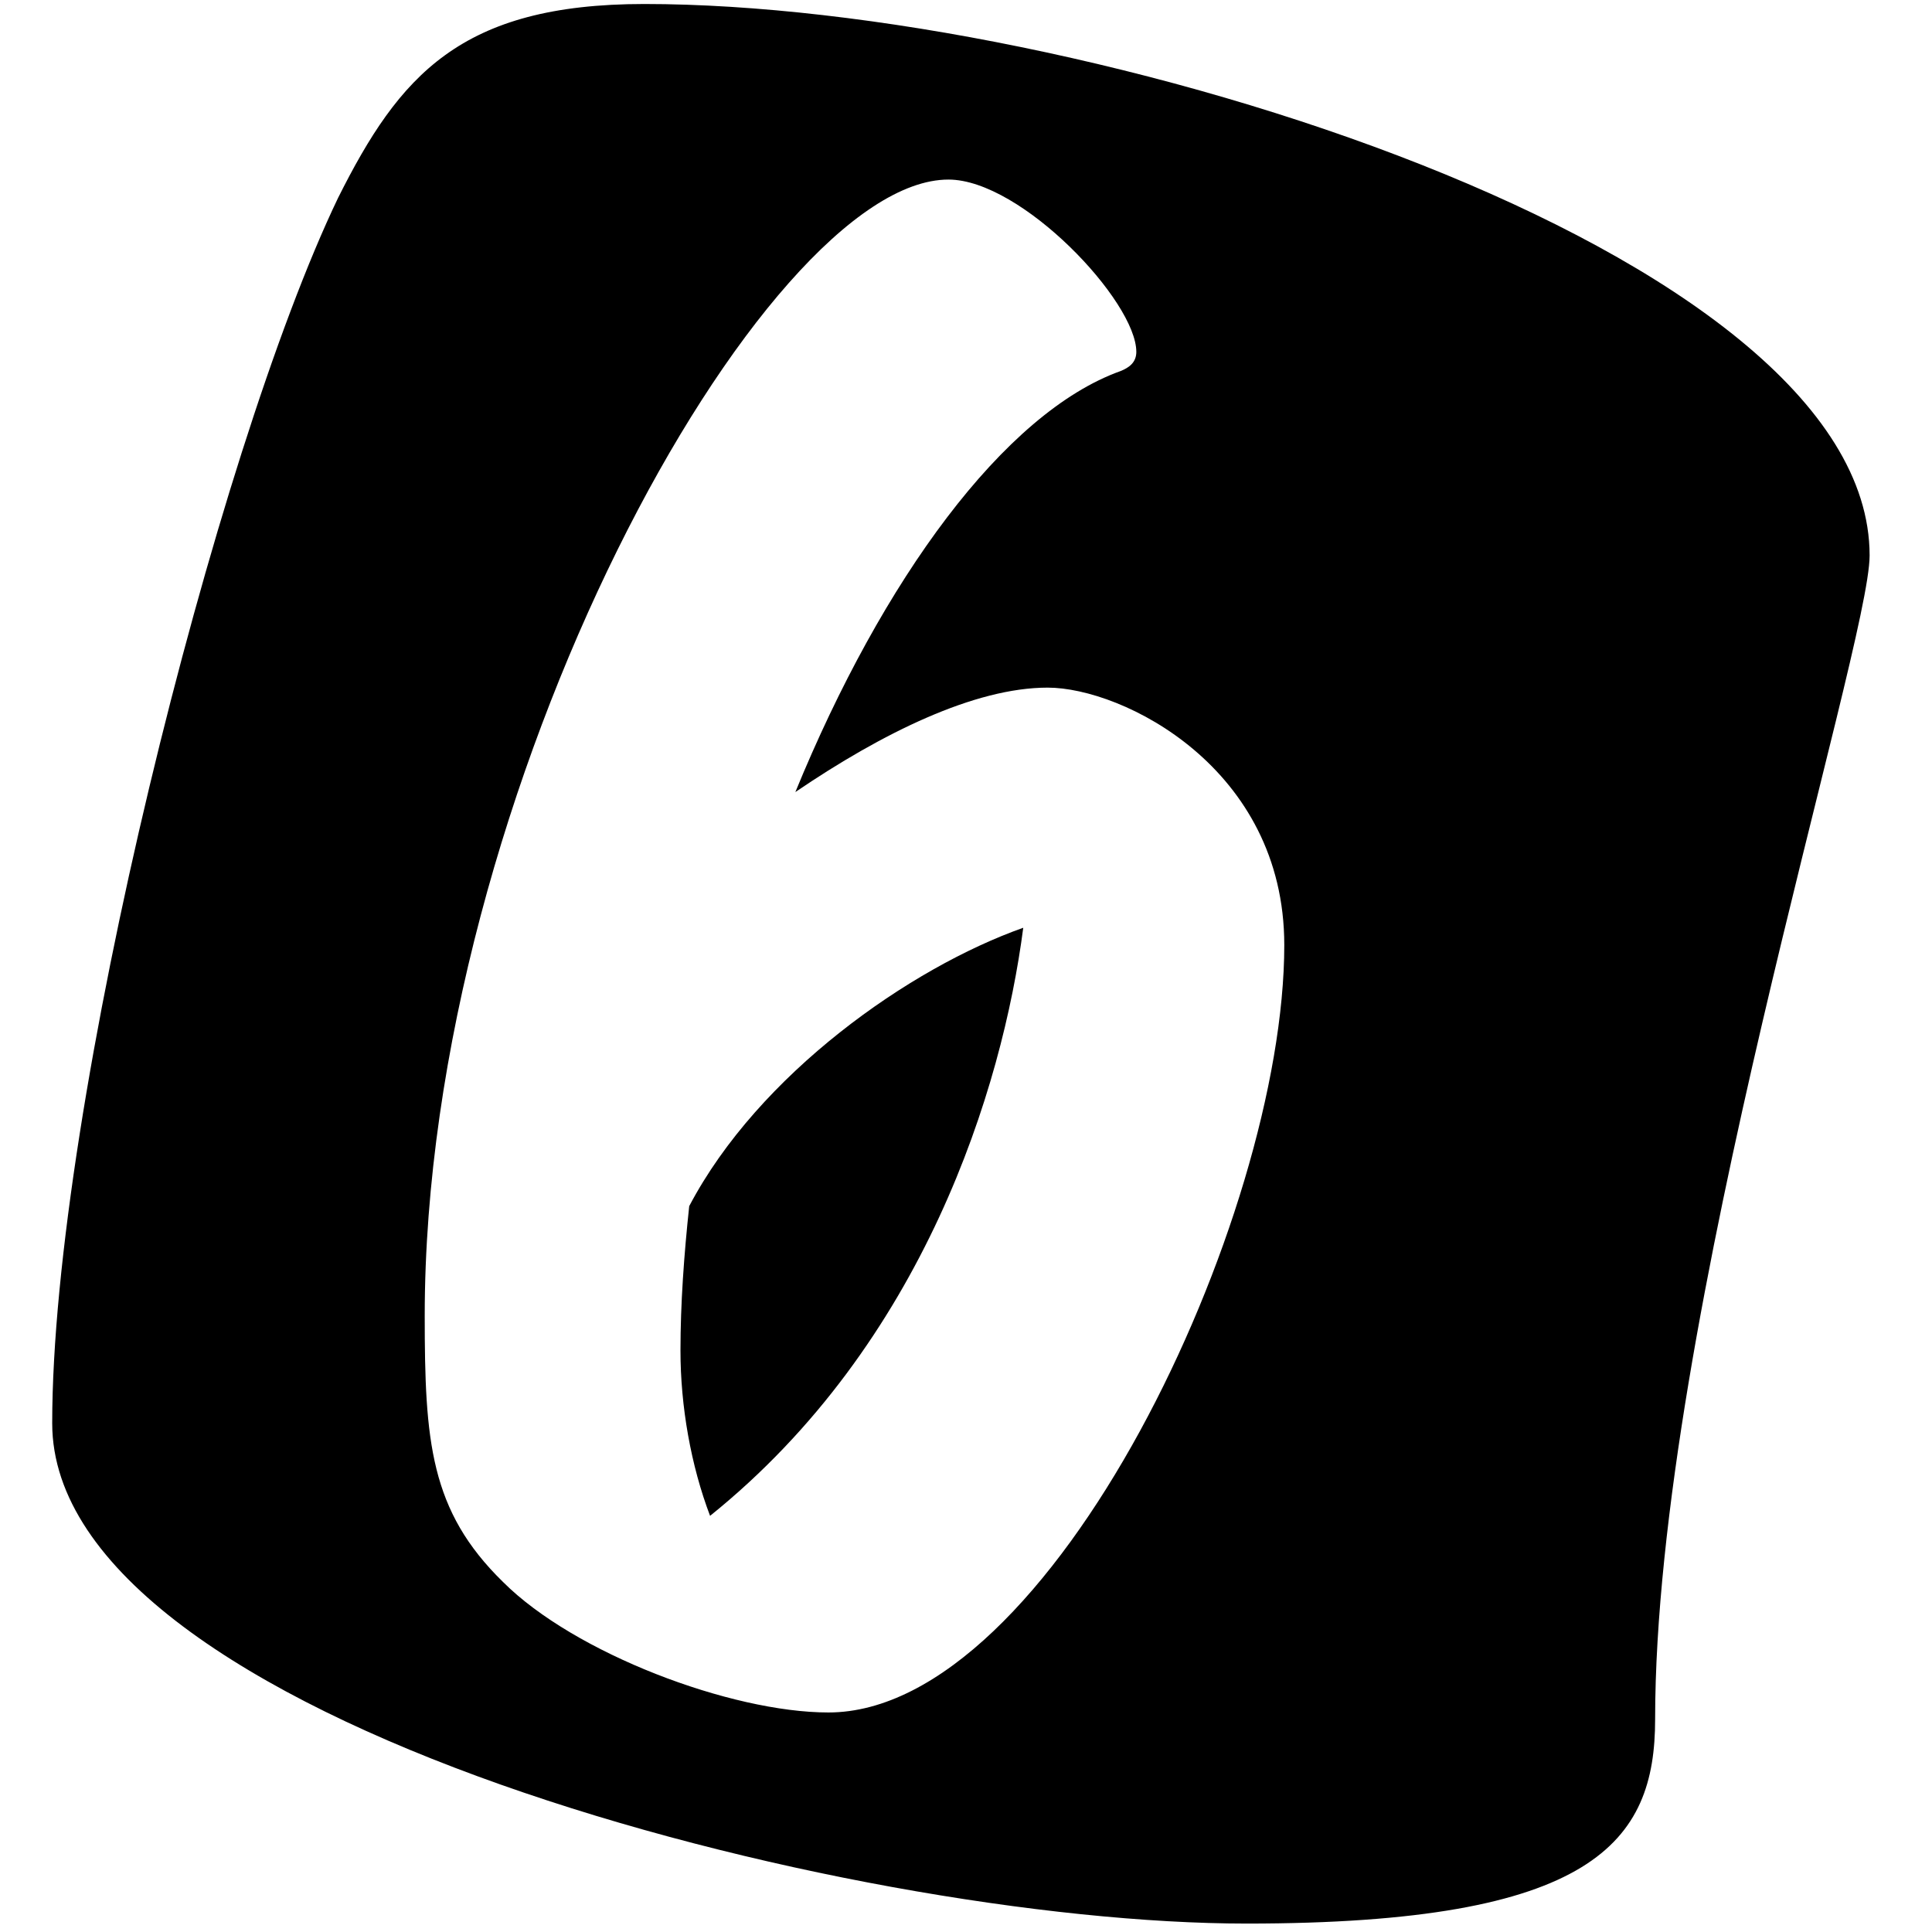 <?xml version="1.0" encoding="utf-8"?>
<!-- Generator: Adobe Illustrator 15.1.0, SVG Export Plug-In . SVG Version: 6.00 Build 0)  -->
<!DOCTYPE svg PUBLIC "-//W3C//DTD SVG 1.1//EN" "http://www.w3.org/Graphics/SVG/1.1/DTD/svg11.dtd">
<svg version="1.1" id="Ebene_1" xmlns="http://www.w3.org/2000/svg" xmlns:xlink="http://www.w3.org/1999/xlink" x="0px" y="0px"
	 width="85.04px" height="85.04px" viewBox="0 0 85.04 85.04" enable-background="new 0 0 85.04 85.04" xml:space="preserve">
<path d="M-467.685,0.232c-8.08,0-10.77,3.141-13.465,8.525c-5.387,11.223-12.569,39.952-12.569,53.872
	c0,13.012,35.013,21.992,52.518,21.992c15.265,0,17.955-3.586,17.955-8.98c0-17.504,9.429-47.134,9.429-51.167
	C-413.818,11-448.382,0.232-467.685,0.232z M-438.65,19.413c-4.593,8.336-9.718,31.82-12.623,56.91
	c-0.077,0.688-1.071,1.072-2.677,1.072c-3.671,0-9.715-1.838-9.715-4.592c0-2.062,0.765-5.354,1.53-7.037
	c3.213-18.586,7.419-35.34,8.72-38.934c-2.984,1.682-9.102,6.653-9.715,7.419c-0.306,0.382-0.535,0.458-0.841,0.458
	c-2.294,0-7.802-4.589-7.802-7.189c0-0.46,0.305-0.994,1.072-1.76c4.513-4.513,22.488-15.375,24.098-15.375
	c1.985,0,8.565,4.896,8.565,7.496C-438.038,18.343-438.193,18.571-438.65,19.413z"/>
<path d="M-368.55,0.003c-8.12,0-10.825,3.158-13.536,8.572c-5.416,11.283-12.636,40.169-12.636,54.164
	c0,13.084,35.2,22.109,52.8,22.109c15.348,0,18.051-3.604,18.051-9.025c0-17.6,9.483-47.391,9.483-51.444
	C-314.388,10.83-349.142,0.003-368.55,0.003z M-334.431,58.899c-2.845,0.613-24.532,6.842-36.763,15.609
	c-0.536,0.383-0.768,0.691-1.844,0.691c-2.998,0-8.537-3.846-8.537-6.385c0-0.461,0.152-0.691,0.461-1.076
	c4.615-5.768,15.457-20.225,23.304-32.606c5.151-8.154,6.998-14.845,6.153-18.997c-9.229,1.615-14.922,15.688-14.922,19.843
	c0,0.766-0.385,0.921-1.076,0.921c-2.612,0-8.844-3.922-8.768-6.383c0.23-7.307,8.92-23.303,20.534-23.303
	c6.151,0,15.765,5.306,15.765,13.612c0,10.614-9.844,25-17.148,34.148c8.615-3.922,18.842-6.689,20.382-6.689
	c2.073,0,5.999,5.924,5.999,8.691C-330.891,58.973-333.124,58.668-334.431,58.899z"/>
<path d="M127.602,0.176c-8.076,0-10.764,3.137-13.455,8.519c-5.383,11.213-12.561,39.922-12.561,53.827
	c0,13.002,34.986,21.975,52.477,21.975c15.254,0,17.939-3.586,17.939-8.973c0-17.49,9.424-47.097,9.424-51.125
	C181.426,10.937,146.889,0.176,127.602,0.176z M161.208,20.185c-2.369,2.979-5.271,8.48-8.252,14.826
	c2.291,0.458,6.418,6.345,6.418,9.021c0,0.688-0.305,1.146-0.994,1.221c-4.51,0.539-7.645,0.996-10.471,1.682
	c-4.279,10.551-7.717,21.477-9.477,27.898c-0.611,2.291,0,3.744-2.98,3.744c-2.902,0-9.477-2.521-9.477-5.273
	c0-1.604,0.764-3.361,1.299-4.893c2.141-6.111,4.279-11.996,6.42-17.424c-2.674-0.533-7.564-5.424-7.564-7.947
	c0-0.614,0.23-1.149,0.838-1.378c3.67-1.375,8.025-2.674,12.078-3.821c2.598-5.961,5.043-11.004,7.184-14.826
	c-4.586,0.762-10.316,2.062-15.668,4.051c-2.445,0.916-8.023-5.503-8.023-8.181c0-0.532,0.23-0.916,0.688-1.07
	c10.547-3.513,24.686-6.342,30.111-6.342c3.441,0,8.332,5.197,8.332,7.491C161.668,19.421,161.512,19.801,161.208,20.185z"/>
<g>
	<path d="M30.337,53.09c-0.229,2.145-0.385,4.289-0.385,6.357c0,2.451,0.459,5.057,1.303,7.275
		c9.42-7.58,12.869-18.838,13.785-25.885C40.062,42.598,33.397,47.272,30.337,53.09z"/>
	<path d="M28.362,0.176c-8.092,0-10.783,3.146-13.482,8.536C9.489,19.951,2.298,48.715,2.298,62.649
		c0,13.027,35.055,22.02,52.58,22.02c15.283,0,17.975-3.59,17.975-8.99c0-17.525,9.441-47.19,9.441-51.229
		C82.293,10.961,47.686,0.176,28.362,0.176z M36.464,75.377c-4.291,0-11.184-2.604-14.322-5.744
		c-3.217-3.141-3.447-6.201-3.447-11.717c0-23.206,14.936-50.012,23.053-50.012c3.216,0,8.269,5.36,8.269,7.584
		c0,0.458-0.305,0.688-0.688,0.843c-5.131,1.834-10.49,9.189-14.32,18.533c3.83-2.605,7.889-4.597,11.105-4.597
		c3.295,0,10.416,3.525,10.416,11.333C56.528,53.629,46.266,75.377,36.464,75.377z"/>
</g>
<path d="M-72.472,0.133c-8.098,0-10.791,3.149-13.494,8.545c-5.398,11.249-12.598,40.047-12.598,53.996
	c0,13.043,35.092,22.043,52.637,22.043c15.299,0,17.994-3.598,17.994-9c0-17.547,9.453-47.242,9.453-51.285
	C-18.479,10.927-53.124,0.133-72.472,0.133z M-35.763,21.043c-6.824,0-18.324,2.071-24.994,4.218
	c-1.535,3.297-3.373,8.815-3.91,11.5c3.602-2.146,7.666-4.293,11.578-4.293c5.9,0,12.803,6.514,12.803,11.731
	c0,12.342-19.936,33.963-31.895,33.963c-4.754,0-9.967-5.828-9.967-9.123c0-1.305,1.15-1.305,1.766-1.305
	c10.73,0,26.221-13.953,28.596-24.839c-4.602,0.306-10.811,3.681-15.947,8.816c-0.305,0.307-0.844,0.461-1.381,0.461
	c-3.219,0-9.121-3.525-9.121-5.904c0-1.84,3.064-14.722,6.055-23.001c-1.303-1.687-2.146-3.529-2.146-4.602
	c0-0.844,0.385-1.228,1.613-1.688c13.338-4.981,29.67-6.668,32.121-6.668c2.455,0,6.289,6.055,6.289,9.125
	C-34.306,20.428-34.769,21.043-35.763,21.043z"/>
<path d="M-269.28,0.177c-8.088,0-10.78,3.146-13.48,8.537c-5.393,11.237-12.583,40.001-12.583,53.938
	c0,13.029,35.054,22.02,52.581,22.02c15.283,0,17.977-3.59,17.977-8.99c0-17.525,9.443-47.191,9.443-51.23
	C-215.343,10.96-249.954,0.177-269.28,0.177z M-229.573,48.208c0,11.947-20.602,29.336-33.468,29.336
	c-4.44,0-8.731-5.131-8.731-8.809c0-0.996,0.384-1.609,1.61-1.609c9.112,0,26.421-11.717,29.41-21.062
	c-4.598,0-8.119,0.768-12.561,3.525c-1.993,1.225-7.202-5.439-7.202-8.12c0-0.539,0.229-0.843,0.688-1.152
	c7.199-4.822,18.767-12.329,21.982-19.452c-6.051,0-12.18,2.912-19.148,7.888c-0.766,0.536-1.148,0.688-1.453,0.688
	c-2.221,0-6.357-5.819-6.357-8.502c0-0.611,0.229-1.072,0.998-1.683c5.741-4.595,15.775-8.883,23.281-8.883
	c3.752,0,6.51,1.685,8.961,4.133c2.604,2.605,4.365,6.051,4.365,9.419c0,4.213-6.207,10.726-10.035,14.094
	C-234.321,39.322-229.573,42.923-229.573,48.208z"/>
<path d="M-170.456,0.177c-8.074,0-10.76,3.139-13.453,8.518c-5.381,11.211-12.557,39.913-12.557,53.819
	c0,13,34.98,21.973,52.467,21.973c15.25,0,17.936-3.584,17.936-8.973c0-17.486,9.422-47.087,9.422-51.117
	C-116.642,10.937-151.173,0.177-170.456,0.177z M-133.073,51.51c-4.129,0.609-9.553,1.834-15.438,3.439
	c-1.832,8.941-3.135,17.5-3.135,22.312c0,0.766-0.686,1.146-1.756,1.146c-3.361,0-10.775-2.826-10.775-6.037
	c0-0.535,0.307-0.918,0.688-1.299c0.381-3.516,1.07-7.643,1.912-12.072c-5.197,1.832-10.242,3.896-14.672,6.113
	c-0.764,0.379-1.223,0.533-1.76,0.533c-2.98,0-8.635-5.045-8.635-6.955s12.301-36.605,18.723-47.228
	c0.23-0.383,0.764-0.534,1.375-0.534c2.98,0,9.018,3.82,9.018,6.037c0,0.306-0.078,0.458-0.23,0.687
	c-2.67,4.049-10.926,24.224-13.906,34.084c3.055-1.299,7.717-2.902,12.533-4.432c2.369-10.394,5.193-20.865,7.486-27.744
	c0.152-0.458,0.461-1.069,1.531-1.069c3.133,0,9.244,3.288,9.244,5.579c0,0.229-0.074,0.381-0.152,0.61
	c-1.375,4.05-3.209,11.16-5.043,18.878c3.668-0.917,6.496-1.529,7.26-1.529c2.674,0,6.646,5.808,6.646,8.484
	C-132.159,51.051-132.386,51.434-133.073,51.51z"/>
</svg>
